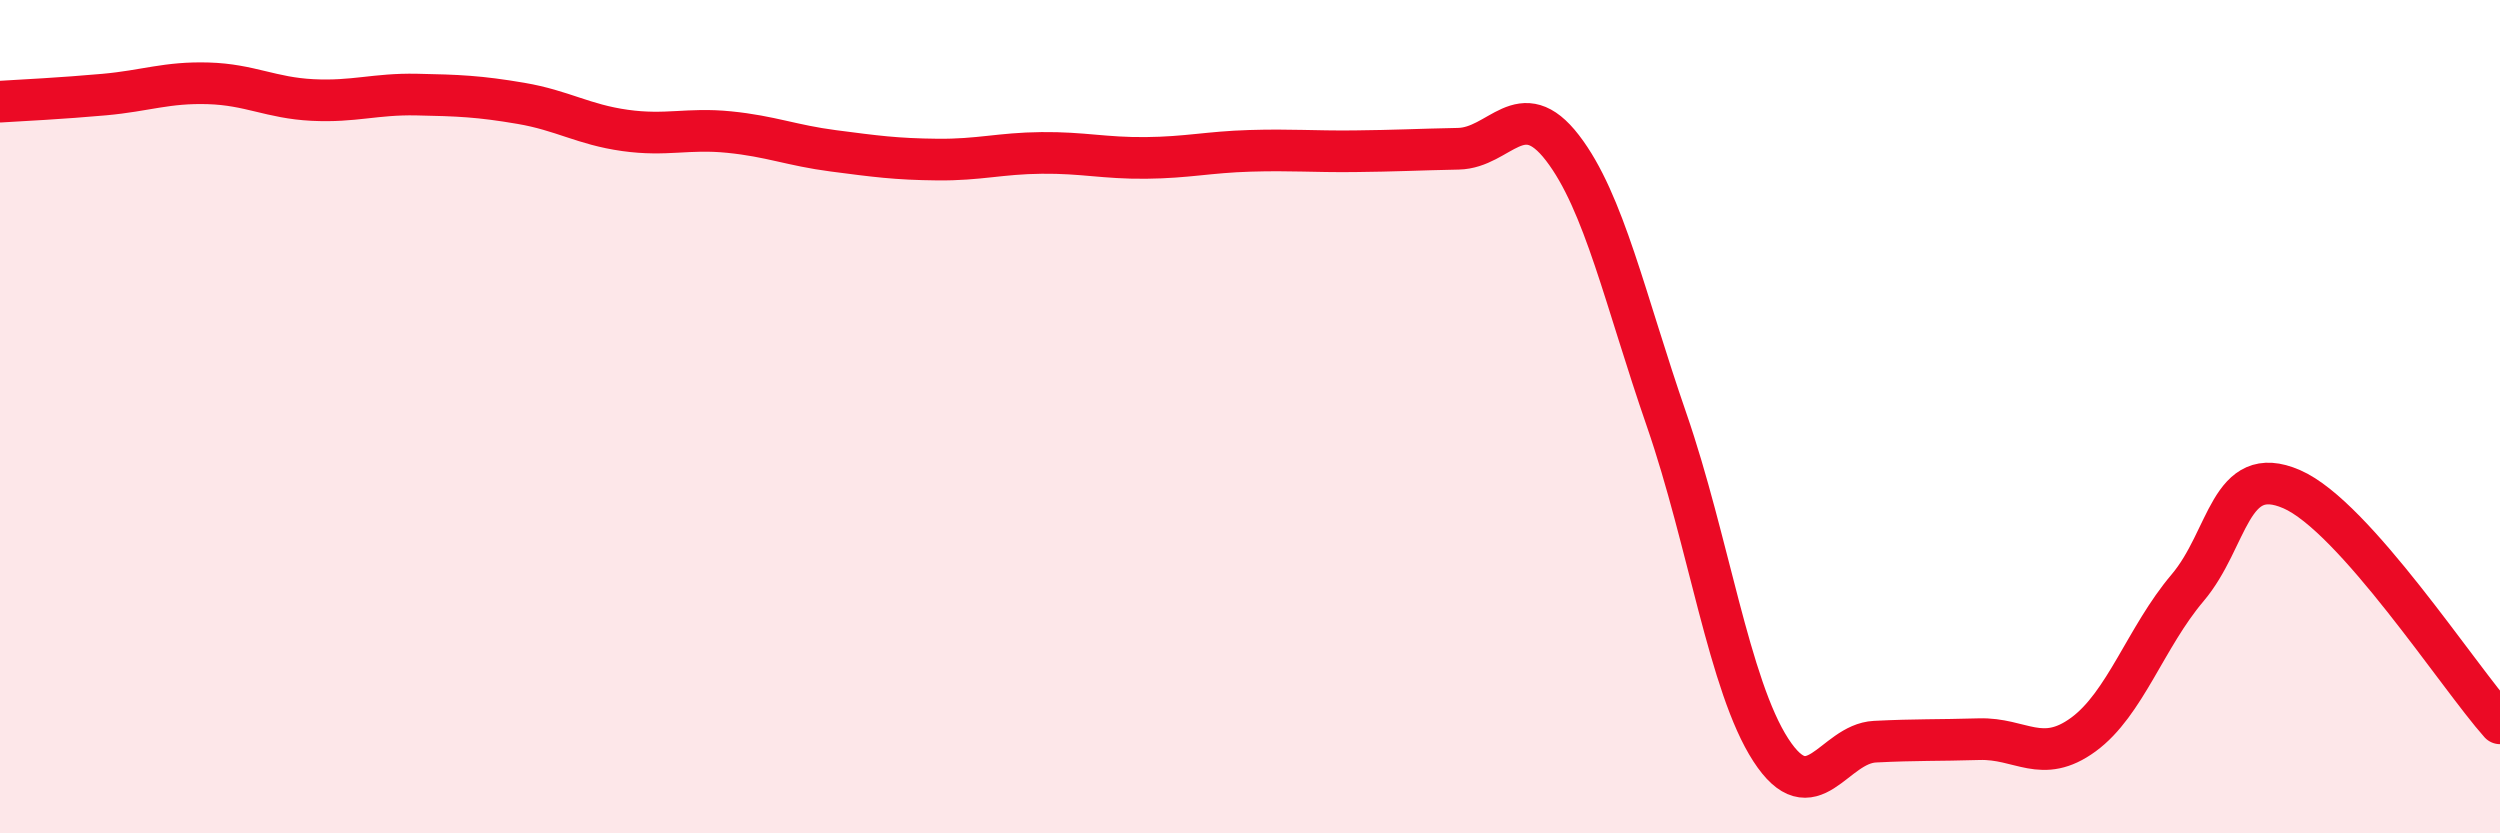 
    <svg width="60" height="20" viewBox="0 0 60 20" xmlns="http://www.w3.org/2000/svg">
      <path
        d="M 0,2.44 C 0.5,2.41 1.5,2.36 2.5,2.27 C 3.5,2.18 4,1.97 5,2 C 6,2.03 6.5,2.35 7.5,2.4 C 8.5,2.45 9,2.25 10,2.27 C 11,2.29 11.5,2.31 12.5,2.48 C 13.5,2.65 14,2.99 15,3.13 C 16,3.27 16.5,3.07 17.5,3.17 C 18.5,3.27 19,3.49 20,3.62 C 21,3.75 21.5,3.82 22.5,3.83 C 23.5,3.84 24,3.68 25,3.67 C 26,3.66 26.5,3.8 27.5,3.79 C 28.5,3.78 29,3.65 30,3.62 C 31,3.59 31.5,3.64 32.5,3.63 C 33.5,3.62 34,3.59 35,3.57 C 36,3.55 36.5,2.25 37.5,3.55 C 38.5,4.85 39,7.19 40,10.08 C 41,12.97 41.5,16.46 42.5,18 C 43.5,19.54 44,17.85 45,17.8 C 46,17.75 46.5,17.77 47.5,17.74 C 48.5,17.71 49,18.36 50,17.63 C 51,16.9 51.5,15.29 52.5,14.11 C 53.5,12.93 53.5,11.09 55,11.74 C 56.5,12.39 59,16.24 60,17.36L60 20L0 20Z"
        fill="#EB0A25"
        opacity="0.1"
        stroke-linecap="round"
        stroke-linejoin="round"
      />
      <path
        d="M 0,2.44 C 0.5,2.41 1.5,2.36 2.5,2.27 C 3.5,2.18 4,1.97 5,2 C 6,2.03 6.5,2.35 7.5,2.4 C 8.5,2.45 9,2.25 10,2.27 C 11,2.29 11.5,2.31 12.5,2.48 C 13.5,2.65 14,2.99 15,3.13 C 16,3.27 16.5,3.07 17.5,3.17 C 18.5,3.27 19,3.49 20,3.62 C 21,3.75 21.5,3.82 22.5,3.83 C 23.5,3.84 24,3.68 25,3.67 C 26,3.66 26.5,3.8 27.5,3.79 C 28.5,3.78 29,3.65 30,3.62 C 31,3.59 31.5,3.64 32.5,3.63 C 33.5,3.62 34,3.59 35,3.57 C 36,3.55 36.5,2.25 37.5,3.55 C 38.5,4.85 39,7.19 40,10.08 C 41,12.97 41.5,16.46 42.5,18 C 43.5,19.54 44,17.85 45,17.8 C 46,17.75 46.5,17.77 47.5,17.74 C 48.5,17.71 49,18.36 50,17.63 C 51,16.9 51.5,15.29 52.5,14.11 C 53.5,12.93 53.5,11.09 55,11.74 C 56.5,12.39 59,16.24 60,17.36"
        stroke="#EB0A25"
        stroke-width="1"
        fill="none"
        stroke-linecap="round"
        stroke-linejoin="round"
      />
    </svg>
  